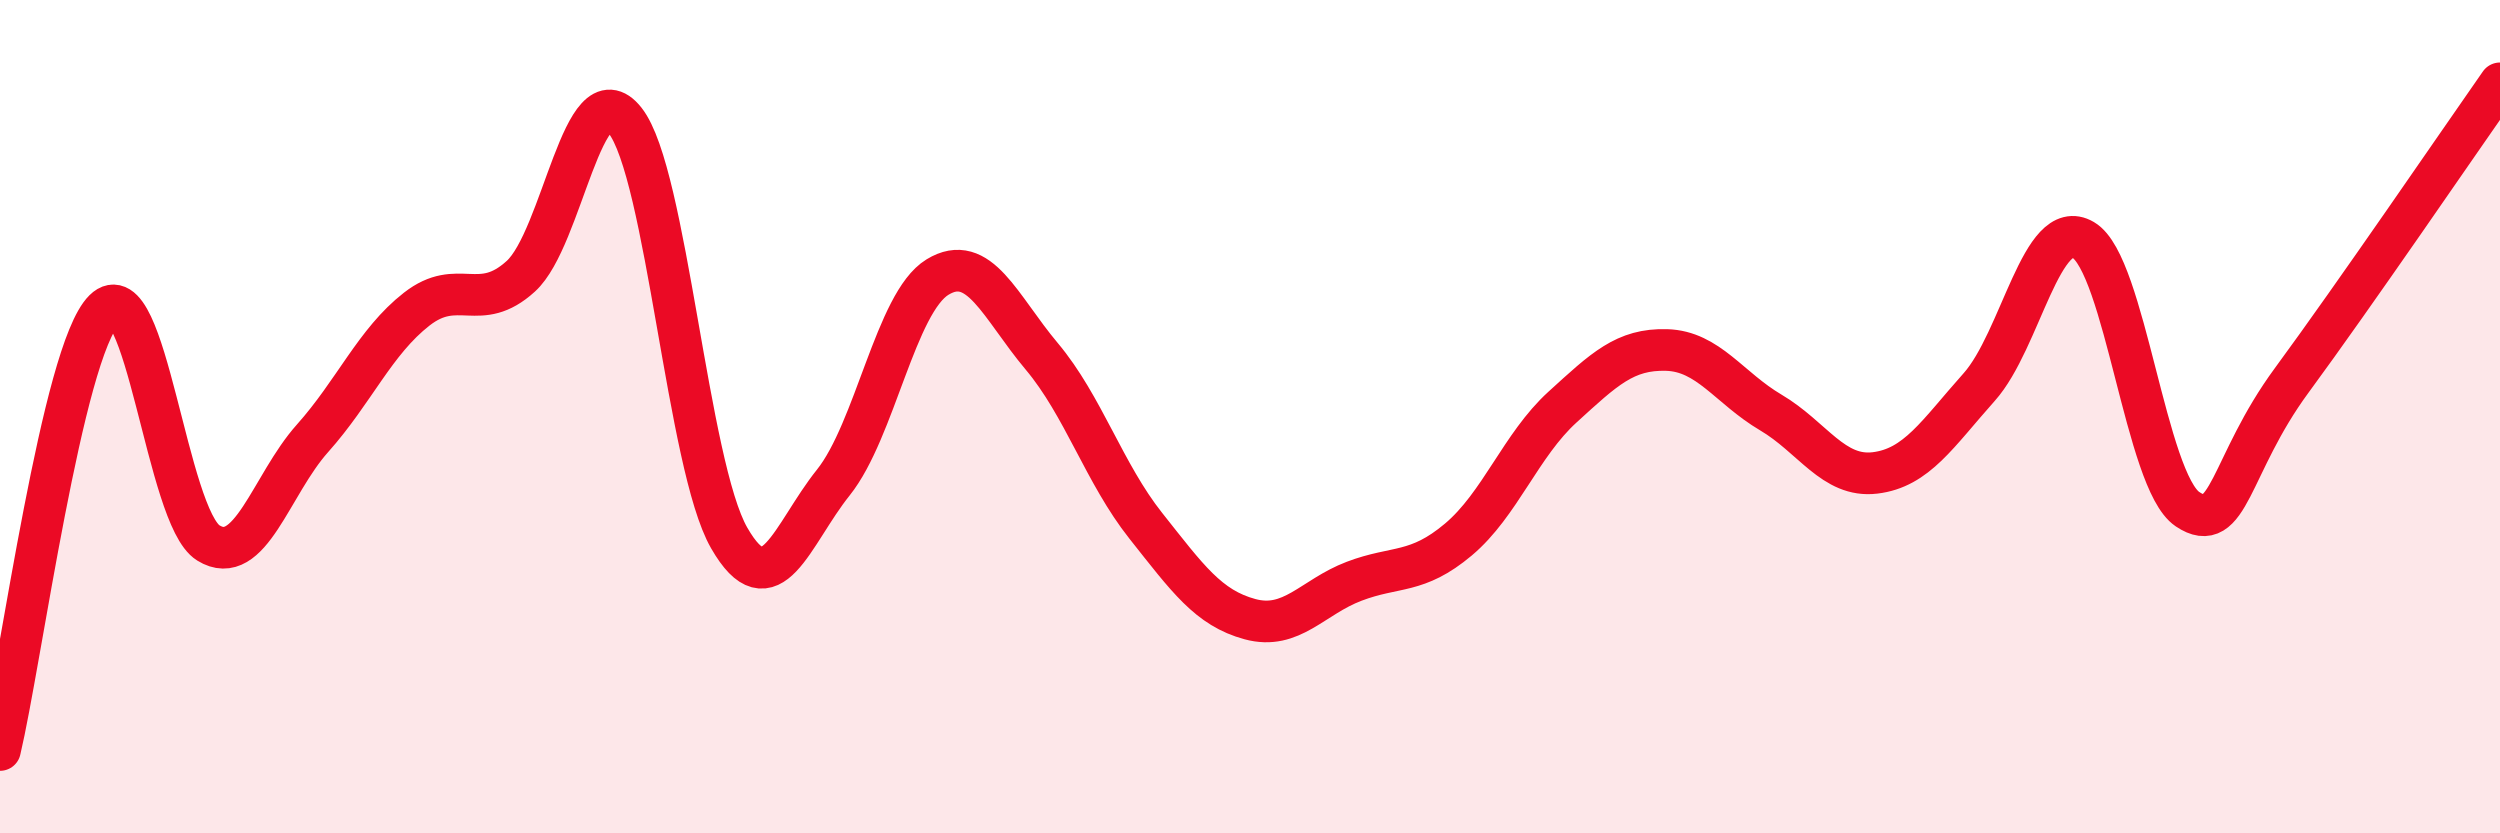 
    <svg width="60" height="20" viewBox="0 0 60 20" xmlns="http://www.w3.org/2000/svg">
      <path
        d="M 0,18 C 0.5,15.89 1.5,8.43 2.5,7.44 C 3.5,6.45 4,12.41 5,13.03 C 6,13.65 6.5,11.64 7.5,10.52 C 8.5,9.4 9,8.2 10,7.42 C 11,6.64 11.5,7.54 12.5,6.63 C 13.5,5.72 14,1.63 15,2.89 C 16,4.15 16.5,11.17 17.5,12.91 C 18.5,14.65 19,12.83 20,11.58 C 21,10.33 21.5,7.26 22.5,6.65 C 23.5,6.04 24,7.36 25,8.55 C 26,9.74 26.5,11.36 27.5,12.62 C 28.5,13.88 29,14.59 30,14.86 C 31,15.13 31.5,14.33 32.5,13.95 C 33.5,13.57 34,13.79 35,12.95 C 36,12.11 36.5,10.68 37.5,9.77 C 38.5,8.86 39,8.37 40,8.4 C 41,8.43 41.5,9.31 42.5,9.9 C 43.5,10.49 44,11.47 45,11.35 C 46,11.23 46.5,10.41 47.5,9.29 C 48.5,8.17 49,5.17 50,5.76 C 51,6.35 51.5,11.55 52.5,12.22 C 53.5,12.89 53.5,11.17 55,9.13 C 56.5,7.09 59,3.43 60,2L60 20L0 20Z"
        fill="#EB0A25"
        opacity="0.1"
        stroke-linecap="round"
        stroke-linejoin="round"
      />
      <path
        d="M 0,18 C 0.5,15.89 1.5,8.43 2.5,7.44 C 3.5,6.45 4,12.41 5,13.03 C 6,13.65 6.5,11.64 7.5,10.52 C 8.5,9.4 9,8.2 10,7.42 C 11,6.64 11.5,7.54 12.5,6.63 C 13.5,5.72 14,1.63 15,2.89 C 16,4.15 16.5,11.17 17.5,12.91 C 18.5,14.65 19,12.83 20,11.58 C 21,10.33 21.5,7.26 22.5,6.65 C 23.5,6.04 24,7.36 25,8.55 C 26,9.74 26.5,11.36 27.5,12.62 C 28.5,13.88 29,14.59 30,14.86 C 31,15.13 31.5,14.33 32.5,13.95 C 33.5,13.57 34,13.79 35,12.95 C 36,12.11 36.5,10.68 37.5,9.77 C 38.5,8.86 39,8.37 40,8.4 C 41,8.43 41.5,9.31 42.5,9.9 C 43.5,10.49 44,11.47 45,11.35 C 46,11.23 46.5,10.41 47.5,9.29 C 48.5,8.17 49,5.17 50,5.76 C 51,6.35 51.5,11.55 52.5,12.22 C 53.5,12.89 53.5,11.17 55,9.13 C 56.5,7.09 59,3.43 60,2"
        stroke="#EB0A25"
        stroke-width="1"
        fill="none"
        stroke-linecap="round"
        stroke-linejoin="round"
      />
    </svg>
  